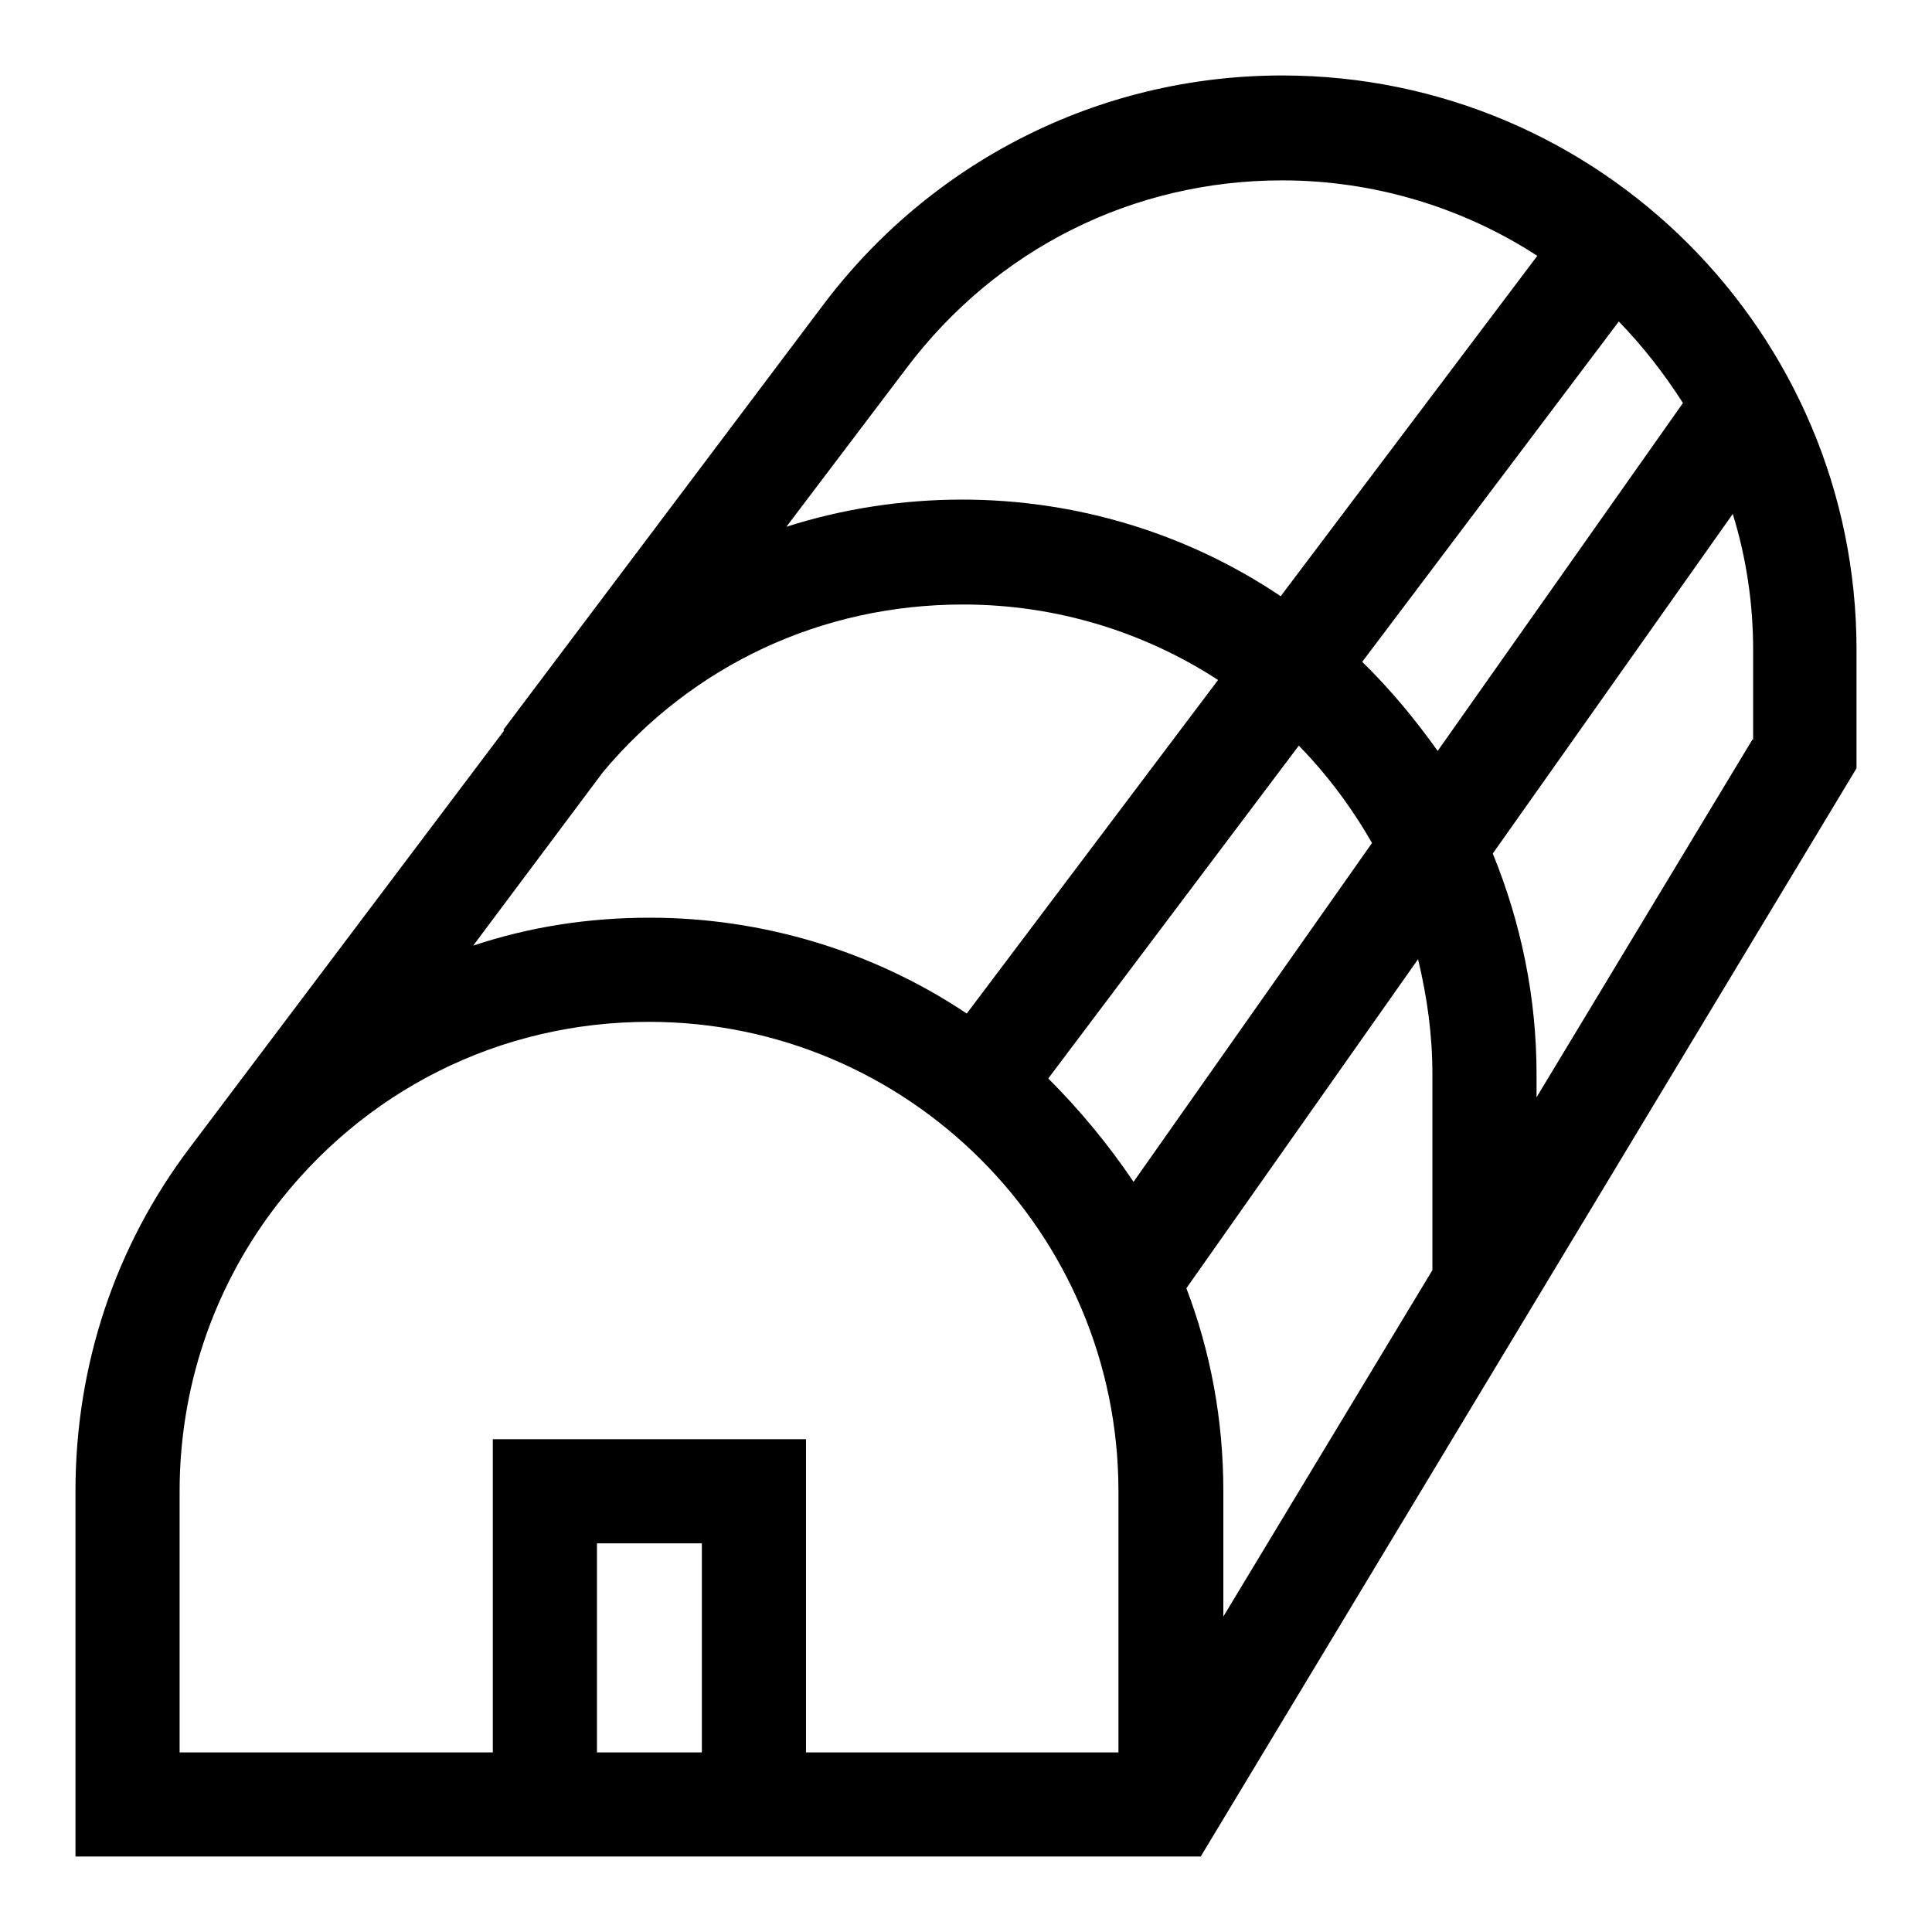 <?xml version="1.0" encoding="utf-8"?>
<!-- Svg Vector Icons : http://www.onlinewebfonts.com/icon -->
<!DOCTYPE svg PUBLIC "-//W3C//DTD SVG 1.1//EN" "http://www.w3.org/Graphics/SVG/1.1/DTD/svg11.dtd">
<svg version="1.1" xmlns="http://www.w3.org/2000/svg" xmlns:xlink="http://www.w3.org/1999/xlink" x="0px" y="0px" viewBox="0 0 256 256" enable-background="new 0 0 256 256" xml:space="preserve">
<g> <path fill="#000000" d="M169.9,10c-24.6,0-46.8,11.7-60.9,30.5L66.7,96.7l0.1,0.1L25.2,152C15.2,165.2,10,181,10,197.6V246h149.1 L246,101.8V86.1C246,44.1,211.9,10,169.9,10z M120.1,48.8c11.9-15.8,30-24.9,49.8-24.9c12,0,23.8,3.5,33.8,10L169.7,79 c-12.5-8.4-27.2-12.8-42.2-12.8c-7.9,0-15.8,1.2-23.3,3.6L120.1,48.8L120.1,48.8z M79.9,102.3c11.9-14.2,29-22.2,47.7-22.2 c12.5,0,24.1,3.7,33.8,10l-33.3,44.2c-12.4-8.3-27.1-12.7-42-12.7c-8.1,0-15.9,1.2-23.4,3.7L79.9,102.3z M93,232.2H79.1v-27.7H93 V232.2z M148.3,232.2h-41.5v-41.5H65.3v41.5H23.8v-34.6c0-13.5,4.3-26.5,12.4-37.3l0,0c11.9-15.8,30-24.9,49.8-24.9 c34.3,0,62.2,27.9,62.2,62.2V232.2z M138.9,142.9l33.2-44.1c3.8,3.9,7,8.2,9.7,12.9l-31.6,44.9 C146.9,151.7,143.1,147.1,138.9,142.9z M189.8,168.3l-27.7,45.9v-16.6c0-9.5-1.7-18.5-4.9-26.9l30.7-43.6c1.2,5,1.9,10,1.9,15.2 V168.3z M180.5,87.7l34-45.1c3.2,3.3,6,6.9,8.5,10.8l-32.5,46.1C187.5,95.3,184.2,91.3,180.5,87.7z M232.2,98l-28.6,47.4v-3.1 c0-10-2-19.9-5.8-29.2l31.8-45c1.8,5.8,2.7,11.9,2.7,18V98L232.2,98z"/></g>
</svg>